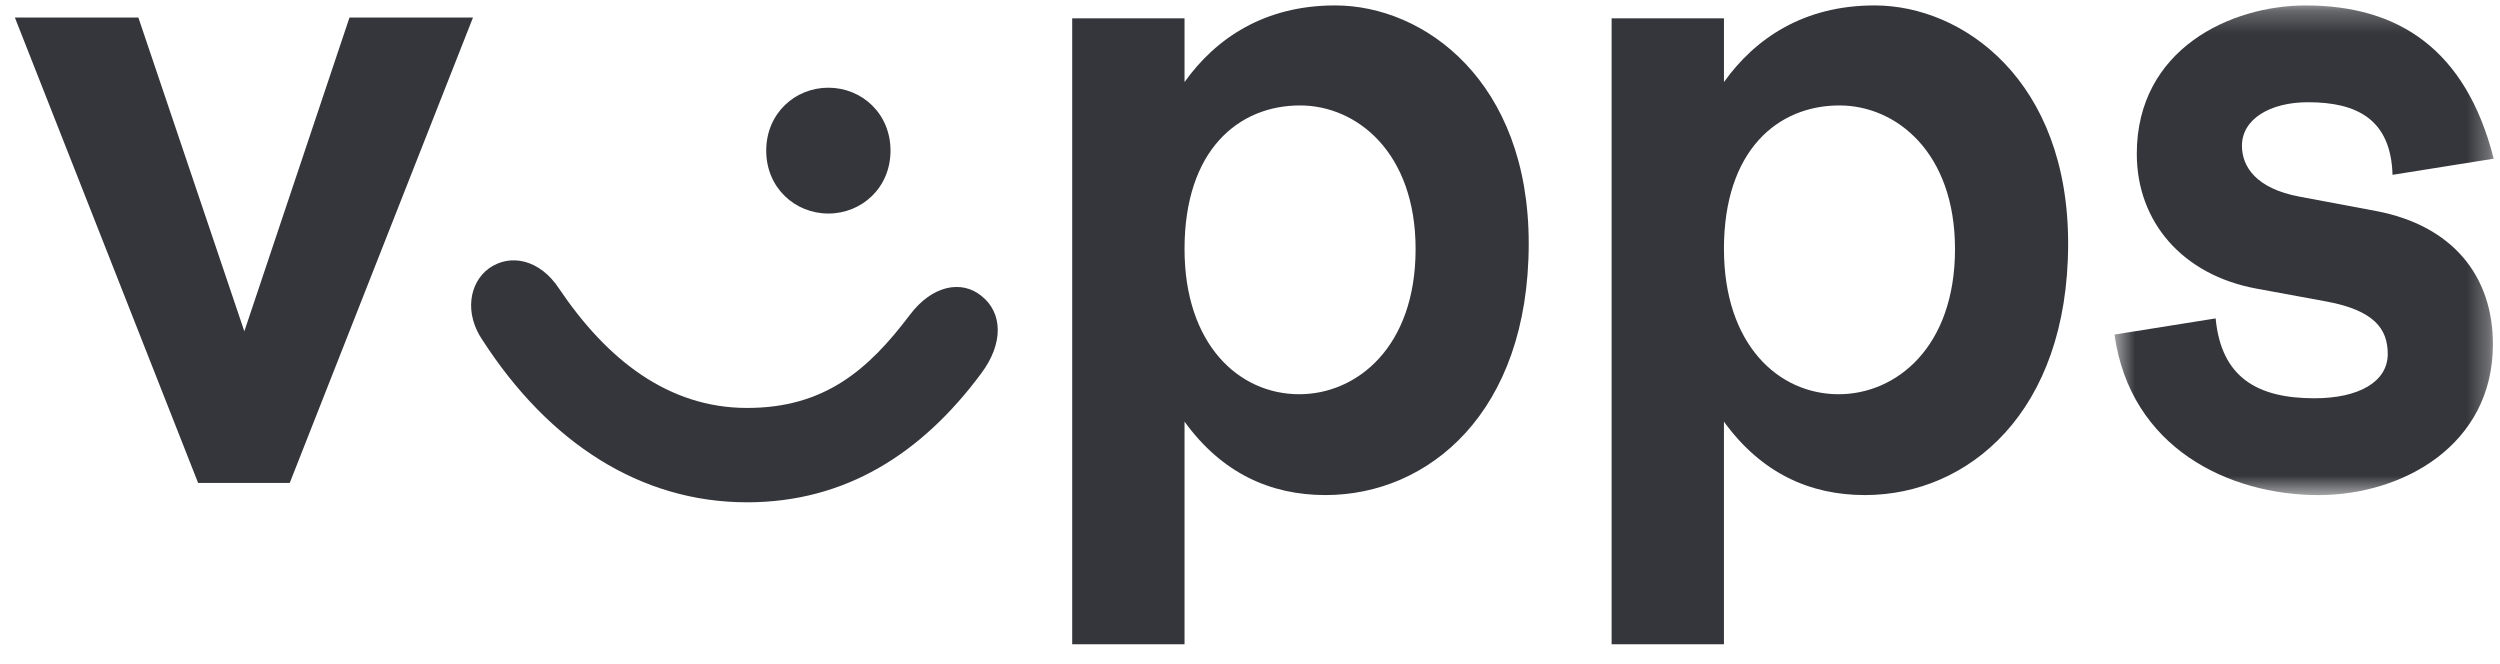 <?xml version="1.0" encoding="UTF-8"?> <svg xmlns="http://www.w3.org/2000/svg" width="113" height="30" viewBox="0 0 113 30" fill="none"><path fill-rule="evenodd" clip-rule="evenodd" d="M15.797 0.792L11.044 14.975L6.254 0.792H0.672L8.955 21.829H13.096L21.379 0.792H15.797ZM40.251 6.808C40.251 8.485 38.954 9.652 37.441 9.652C35.929 9.652 34.633 8.485 34.633 6.808C34.633 5.131 35.929 3.964 37.441 3.964C38.954 3.964 40.251 5.131 40.251 6.808H40.251ZM33.768 18.439C37.261 18.439 39.242 16.725 41.115 14.246C42.123 12.897 43.455 12.641 44.356 13.371C45.328 14.137 45.364 15.522 44.356 16.871C41.655 20.517 38.198 22.704 33.768 22.704C28.942 22.704 24.801 20.007 21.812 15.377C20.984 14.173 21.2 12.788 22.1 12.131C23.072 11.438 24.405 11.73 25.269 13.043C27.43 16.251 30.204 18.439 33.768 18.439H33.768ZM53.541 11.256C53.541 15.559 55.99 17.819 58.727 17.819C61.319 17.819 63.985 15.704 63.985 11.256C63.985 6.88 61.319 4.766 58.763 4.766C55.99 4.766 53.541 6.771 53.541 11.256V11.256ZM53.541 0.828V3.709C54.946 1.74 57.142 0.245 60.347 0.245C64.381 0.245 69.098 3.672 69.098 11.001C69.098 18.658 64.561 22.377 59.915 22.377C57.43 22.377 55.233 21.392 53.541 19.058V29.122H48.463V0.828H53.541V0.828ZM77.923 11.256C77.923 15.559 80.371 17.819 83.108 17.819C85.701 17.819 88.366 15.704 88.366 11.256C88.366 6.88 85.701 4.766 83.144 4.766C80.371 4.766 77.922 6.771 77.922 11.256H77.923ZM77.923 0.828V3.709C79.327 1.74 81.523 0.245 84.728 0.245C88.762 0.245 93.48 3.672 93.48 11.001C93.48 18.658 88.942 22.377 84.296 22.377C81.812 22.377 79.615 21.392 77.922 19.058V29.122H72.845V0.828H77.922H77.923Z" fill="#35363B"></path><mask id="mask0_4385_1291" style="mask-type:alpha" maskUnits="userSpaceOnUse" x="95" y="0" width="18" height="23"><path d="M112.716 0.246V22.377H95.574V0.246H112.716H112.716Z" fill="white"></path></mask><g mask="url(#mask0_4385_1291)"><path fill-rule="evenodd" clip-rule="evenodd" d="M104.216 0.246C108.394 0.246 111.455 2.214 112.716 7.173L108.142 7.902C108.07 5.386 106.522 4.621 104.325 4.621C102.596 4.621 101.336 5.386 101.336 6.59C101.336 7.538 101.984 8.522 103.929 8.887L107.422 9.542C110.843 10.2 112.68 12.46 112.68 15.559C112.68 20.117 108.61 22.378 104.793 22.378C100.759 22.378 96.294 20.262 95.574 15.122L100.147 14.392C100.4 17.054 102.021 18.002 104.613 18.002C106.594 18.002 107.926 17.273 107.926 15.997C107.926 14.867 107.314 14.028 105.153 13.627L101.984 13.044C98.635 12.424 96.583 10.017 96.583 6.954C96.583 2.214 100.831 0.246 104.216 0.246Z" fill="#35363B"></path></g></svg> 